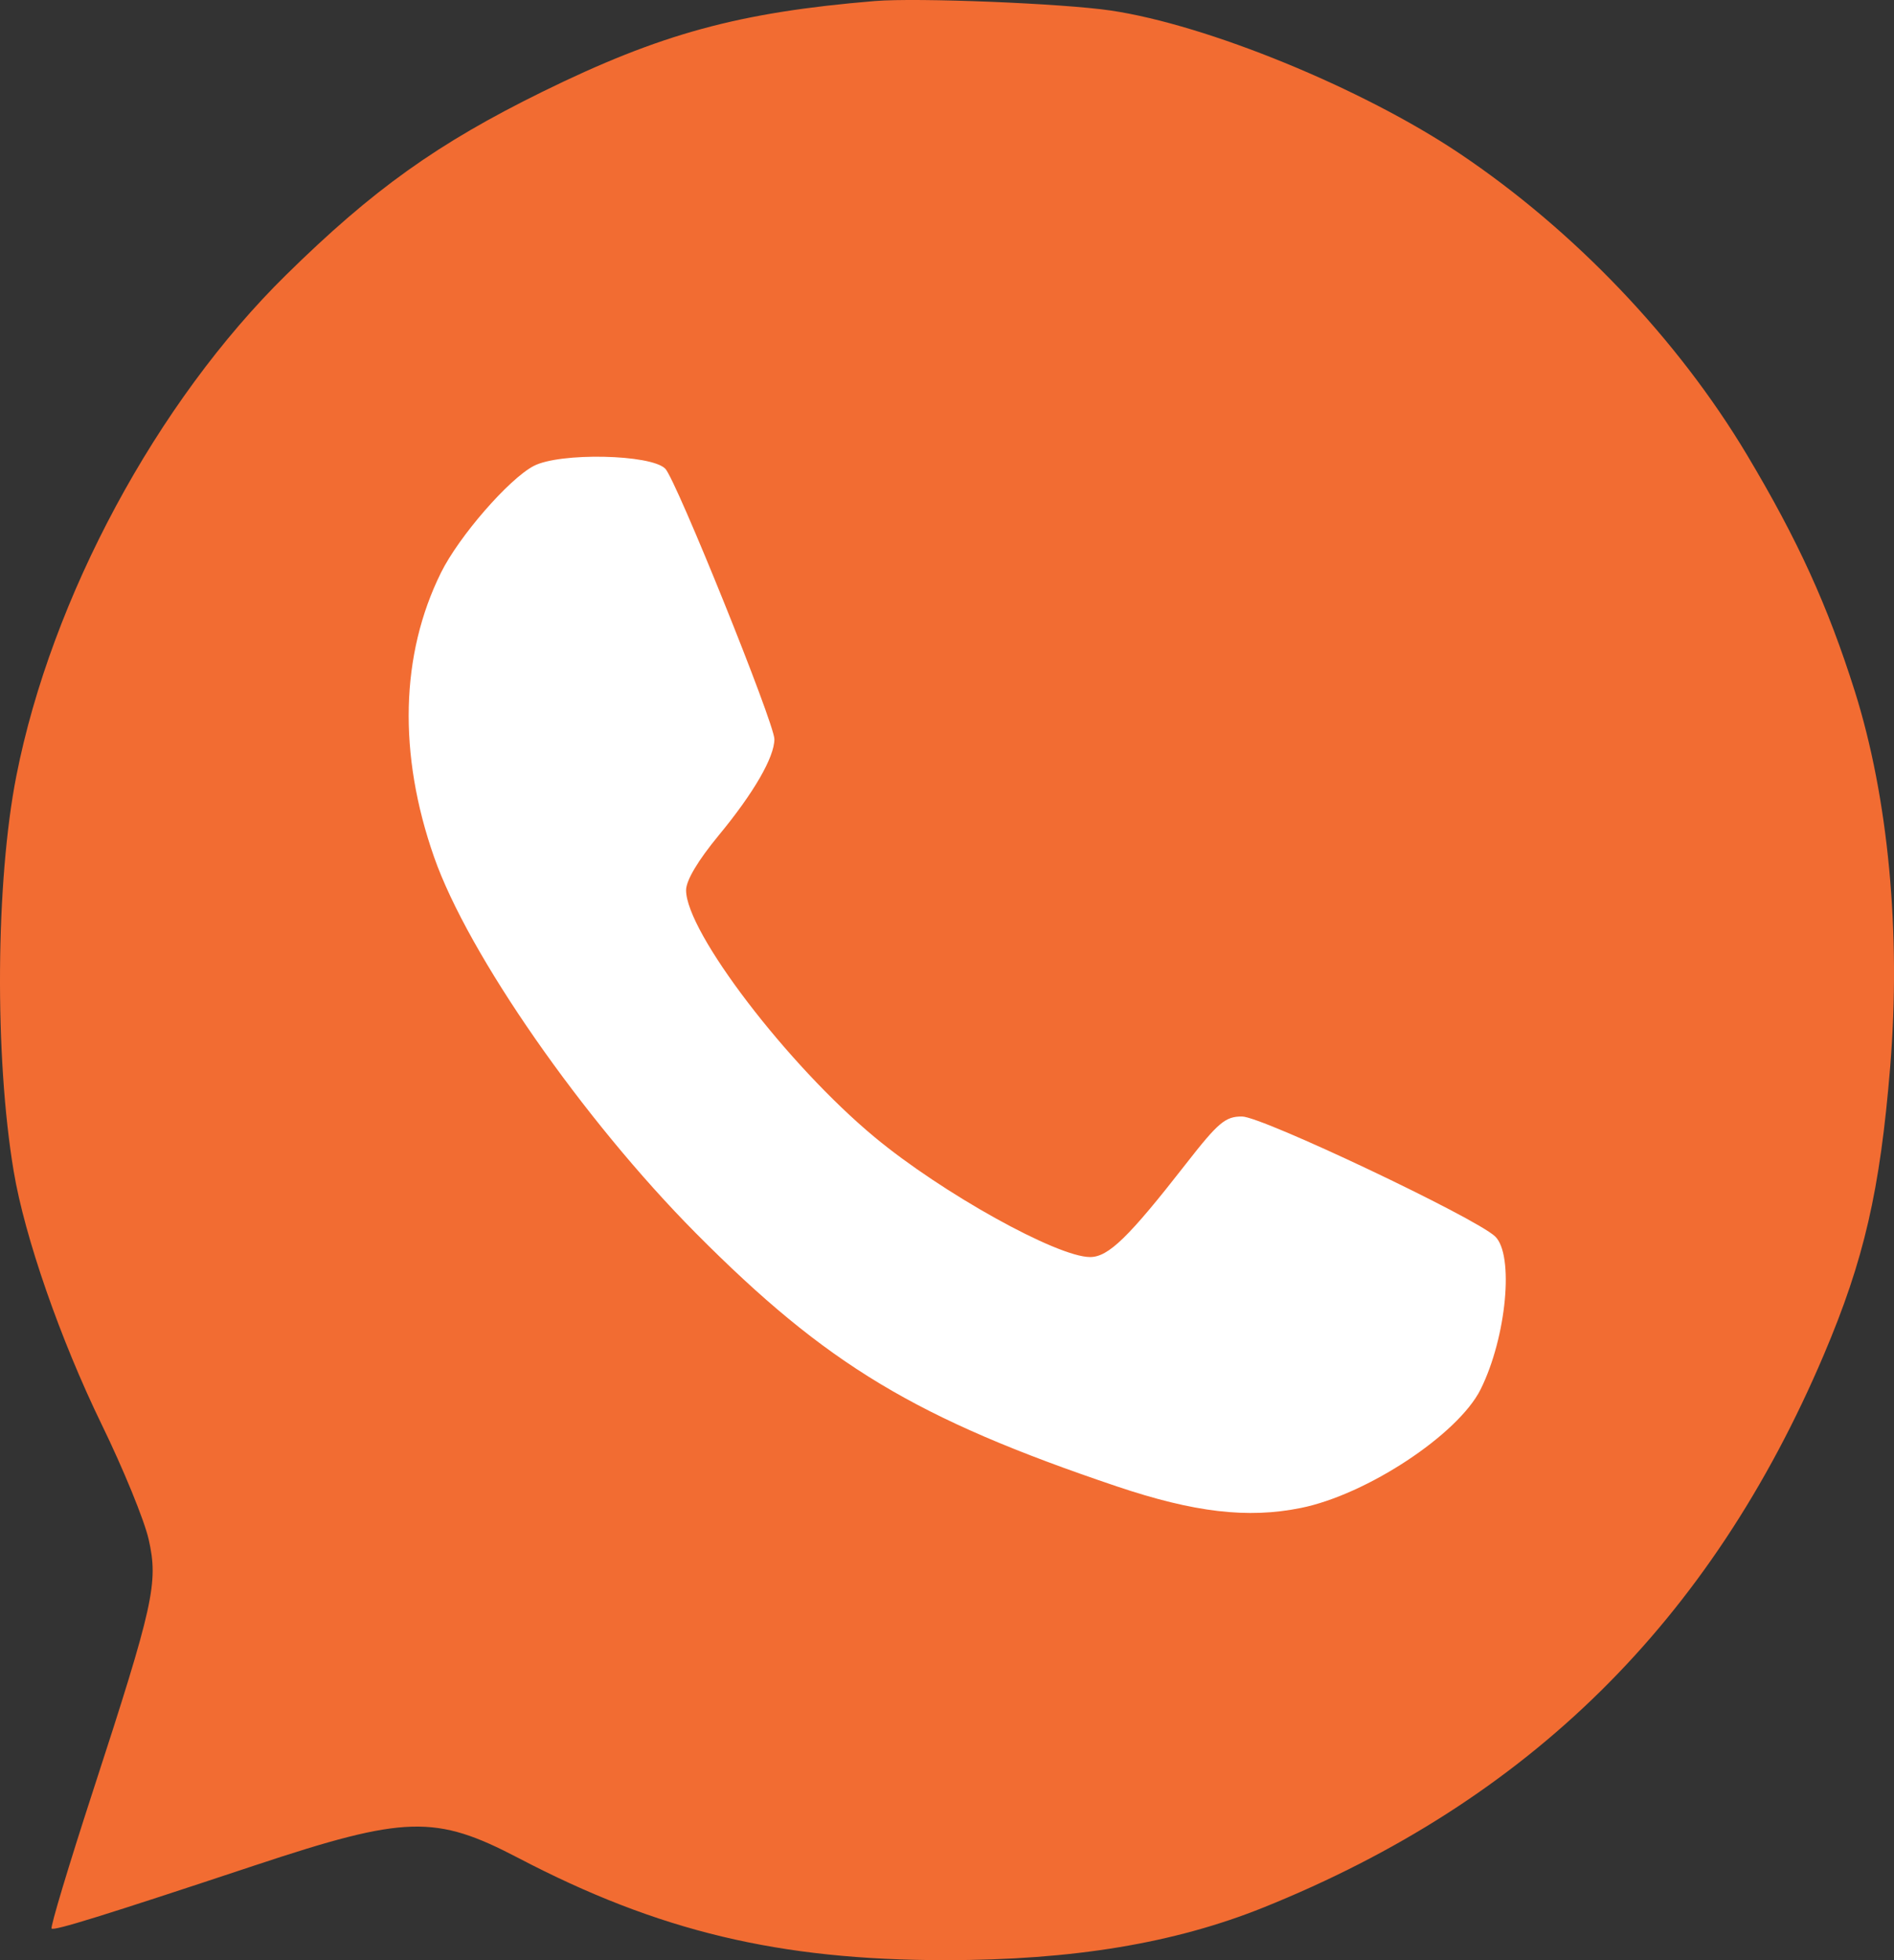 <svg width="29" height="30" viewBox="0 0 29 30" fill="none" xmlns="http://www.w3.org/2000/svg">
<rect x="0" y="0" width="29" height="30" fill="#333333" stroke="none"/>
<path d="M5.5 8.5C5.5 8.9 4.5 12 4 13.5L6 16C6.333 16.5 7.1 17.6 7.5 18C8 18.5 12 22 12.5 22C13 22 16 23.5 16.5 23.5C17 23.5 19 24.5 19.5 24.5C19.9 24.5 22 22.833 23 22C23.333 21.167 24 19.4 24 19C24 18.6 23.333 17.833 23 17.5C22.5 17.167 21.4 16.5 21 16.5H18.5C18.1 16.5 17.333 17.167 17 17.5H15.5L14 16.5C13.5 16 12.5 14.9 12.5 14.5C12.5 14.1 11.833 13.667 11.5 13.5L12.5 12V10.5L12 9.5C11.833 8.5 11.3 6.3 10.5 5.5C9.7 4.7 8.5 5.166 8 5.5C7.167 6.333 5.5 8.1 5.5 8.5Z" fill="white"/>
<path fill-rule="evenodd" clip-rule="evenodd" d="M13.393 0.016C11.312 0.189 10.116 0.515 8.302 1.406C6.698 2.195 5.71 2.9 4.38 4.208C2.399 6.155 0.787 9.148 0.25 11.877C-0.067 13.489 -0.085 16.172 0.21 17.928C0.378 18.934 0.924 20.501 1.557 21.802C1.886 22.477 2.21 23.267 2.276 23.559C2.427 24.224 2.355 24.552 1.42 27.422C1.052 28.552 0.769 29.494 0.79 29.516C0.827 29.554 1.578 29.321 3.907 28.548C6.208 27.785 6.666 27.772 7.936 28.436C10.082 29.558 11.929 30 14.477 30C16.427 30 17.982 29.742 19.346 29.194C23.408 27.559 26.19 24.816 27.925 20.736C28.542 19.284 28.786 18.226 28.942 16.324C29.109 14.282 28.913 12.208 28.4 10.58C27.986 9.27 27.528 8.266 26.751 6.965C25.689 5.188 24.1 3.523 22.345 2.347C20.859 1.351 18.487 0.38 17.007 0.161C16.267 0.052 14.041 -0.038 13.393 0.016ZM10.187 7.174C10.355 7.349 11.856 11.068 11.857 11.312C11.858 11.588 11.54 12.137 11.007 12.782C10.688 13.168 10.505 13.475 10.505 13.624C10.504 14.263 12.059 16.299 13.393 17.405C14.422 18.259 16.185 19.239 16.691 19.239C16.972 19.239 17.281 18.938 18.16 17.811C18.656 17.176 18.762 17.087 19.018 17.088C19.324 17.089 22.581 18.632 22.891 18.922C23.187 19.2 23.067 20.468 22.67 21.265C22.325 21.954 20.929 22.875 19.919 23.079C19.104 23.244 18.285 23.148 17.097 22.748C14.028 21.713 12.658 20.89 10.653 18.872C8.927 17.133 7.167 14.606 6.646 13.116C6.094 11.54 6.131 10.019 6.752 8.765C7.026 8.211 7.789 7.333 8.171 7.132C8.57 6.922 9.972 6.952 10.187 7.174Z" fill="#F26C32"/>
</svg>

